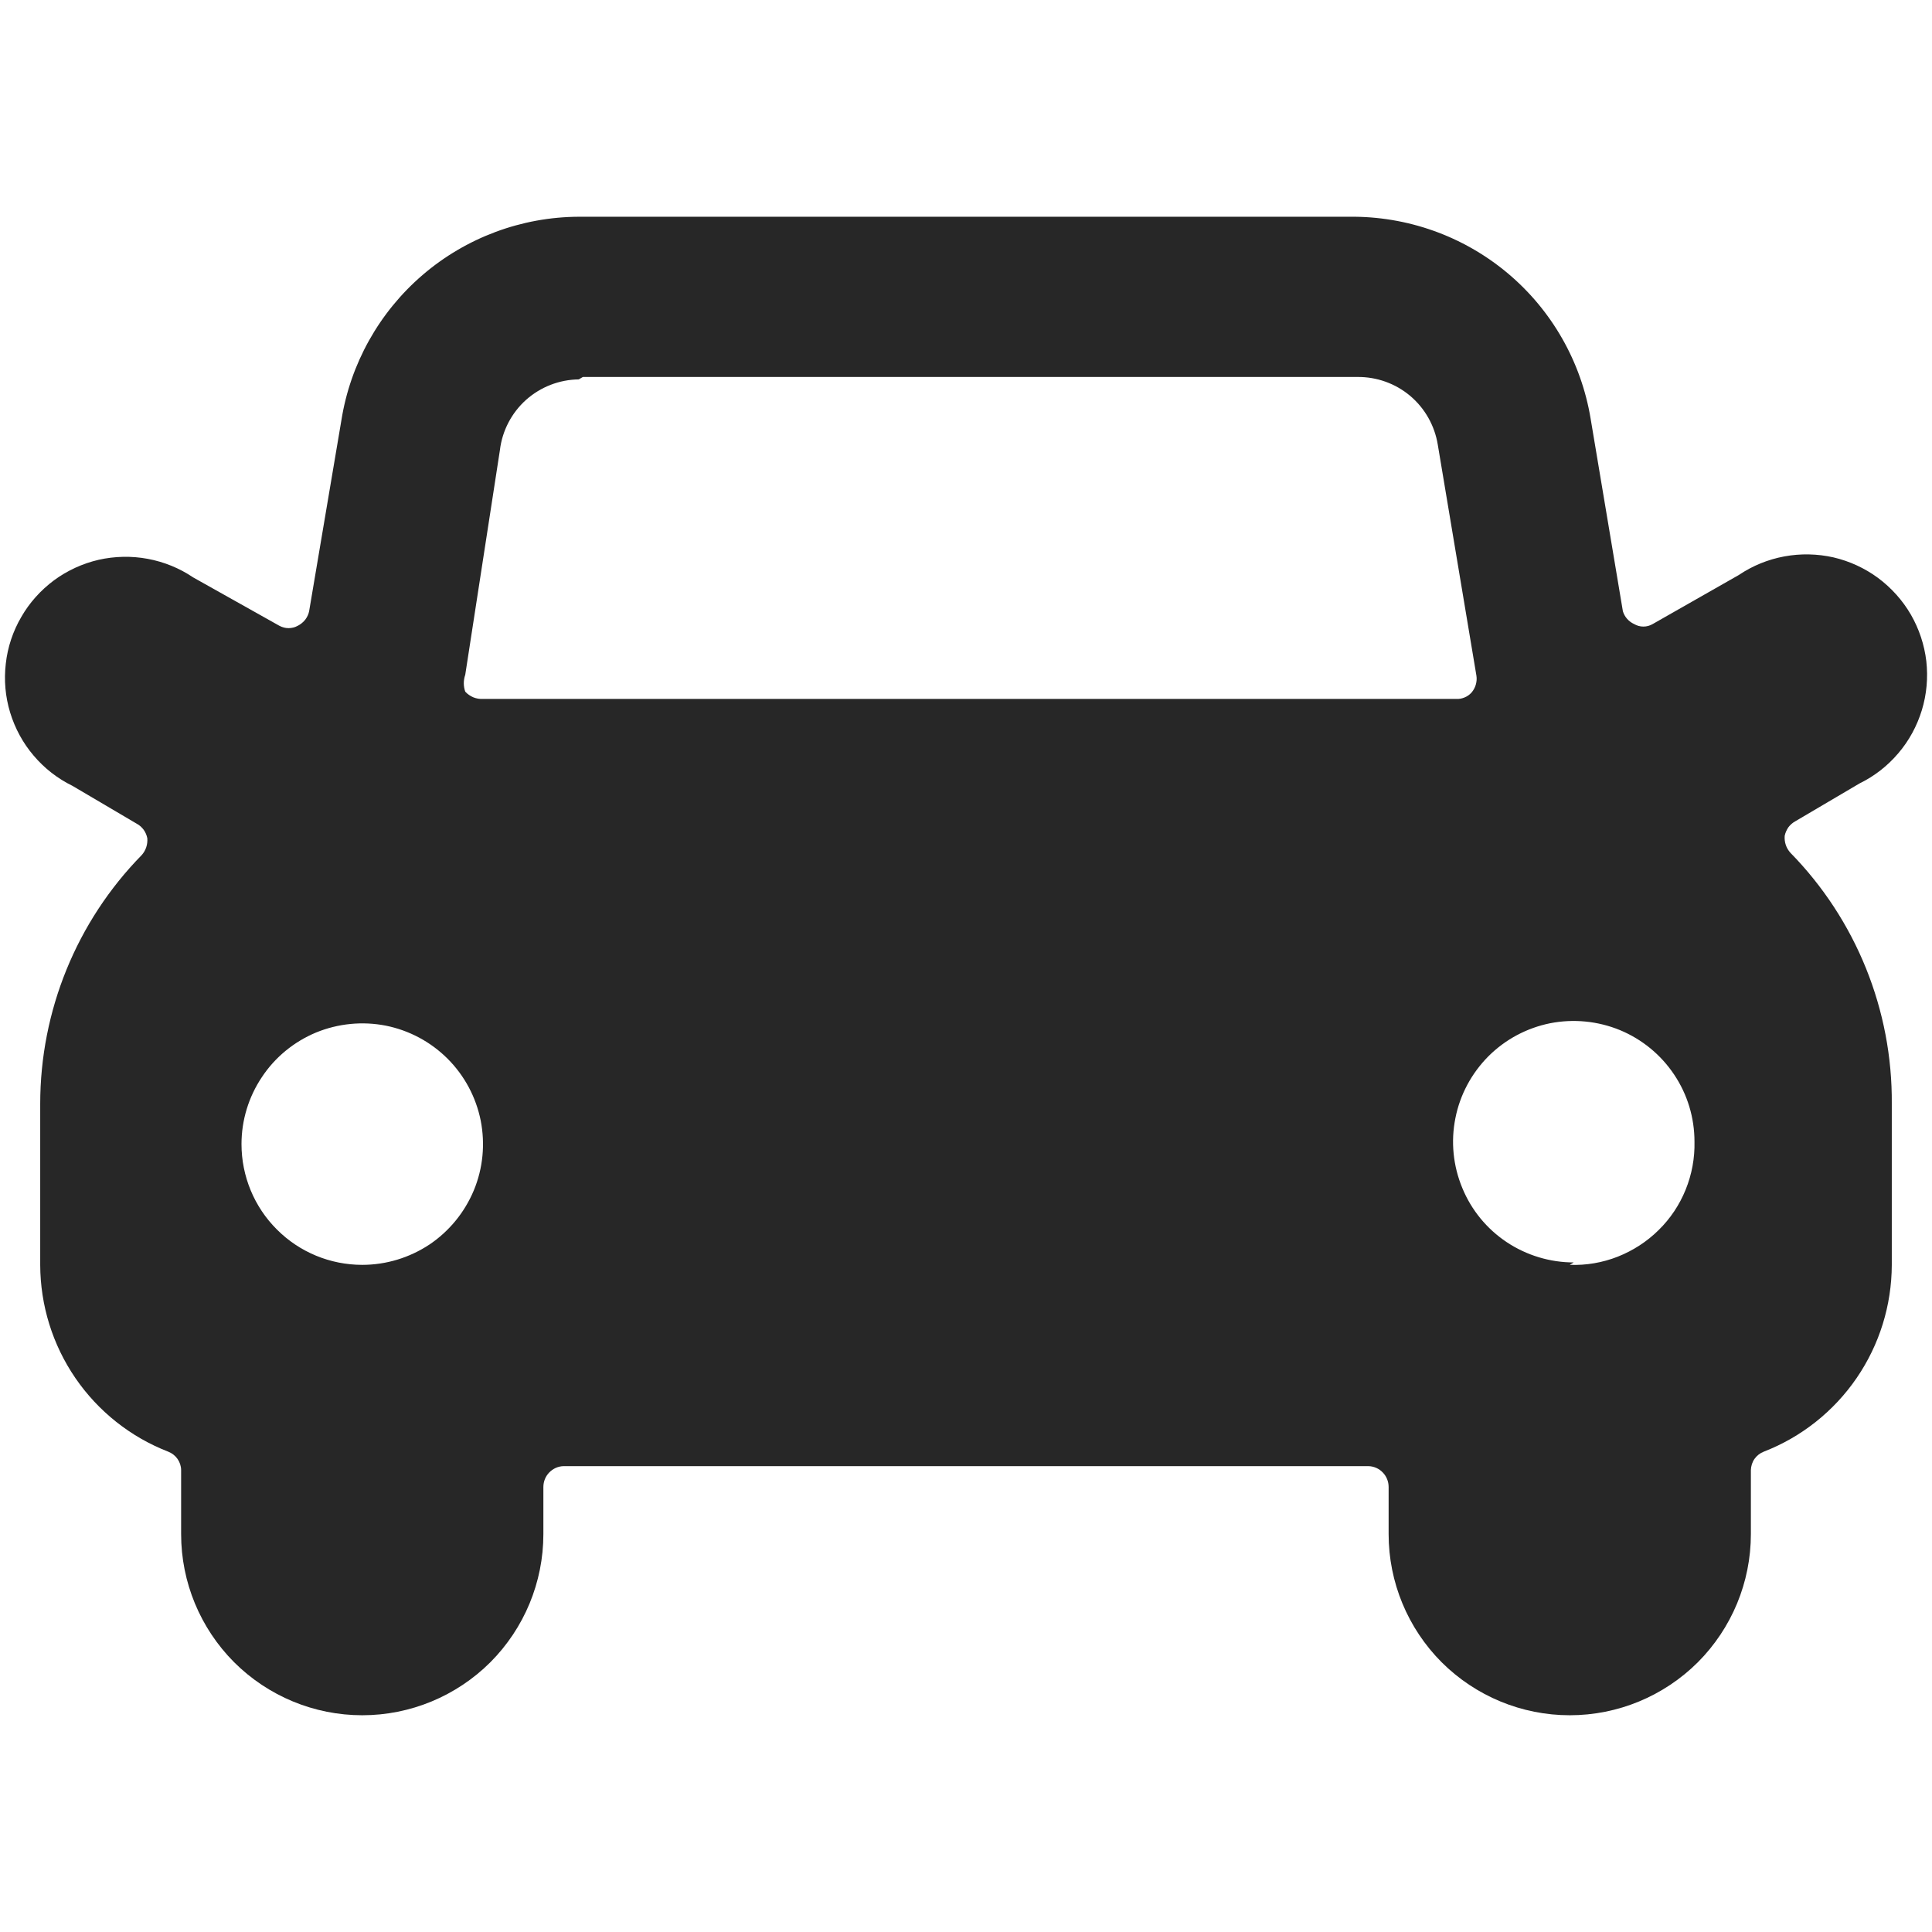<svg width="16" height="16" viewBox="0 0 16 16" fill="none" xmlns="http://www.w3.org/2000/svg">
<path d="M14.827 7.062C14.81 7.043 14.797 7.021 14.789 6.997C14.781 6.973 14.778 6.947 14.78 6.922C14.785 6.897 14.796 6.873 14.81 6.852C14.825 6.832 14.845 6.814 14.867 6.802L15.4 6.488C15.523 6.428 15.632 6.343 15.721 6.238C15.81 6.134 15.876 6.012 15.916 5.881C15.956 5.75 15.968 5.612 15.953 5.476C15.937 5.34 15.893 5.208 15.825 5.09C15.756 4.971 15.663 4.868 15.553 4.786C15.443 4.705 15.317 4.647 15.184 4.616C15.05 4.586 14.912 4.583 14.777 4.608C14.642 4.633 14.514 4.685 14.4 4.762L13.687 5.168C13.663 5.182 13.637 5.189 13.61 5.189C13.583 5.189 13.557 5.182 13.533 5.168C13.511 5.158 13.491 5.143 13.475 5.125C13.459 5.107 13.447 5.085 13.44 5.062L13.173 3.468C13.095 2.996 12.851 2.568 12.484 2.261C12.117 1.954 11.652 1.789 11.173 1.795H4.793C4.319 1.797 3.86 1.968 3.5 2.277C3.14 2.586 2.901 3.013 2.827 3.482L2.56 5.062C2.555 5.088 2.543 5.112 2.527 5.133C2.511 5.153 2.49 5.17 2.467 5.182C2.443 5.195 2.417 5.202 2.39 5.202C2.363 5.202 2.337 5.195 2.313 5.182L1.6 4.782C1.486 4.705 1.358 4.653 1.223 4.628C1.089 4.603 0.95 4.606 0.817 4.636C0.683 4.667 0.557 4.725 0.447 4.806C0.337 4.888 0.244 4.991 0.176 5.11C0.107 5.228 0.063 5.36 0.048 5.496C0.032 5.632 0.044 5.77 0.084 5.901C0.124 6.032 0.19 6.154 0.279 6.258C0.368 6.363 0.477 6.448 0.6 6.508L1.133 6.822C1.156 6.834 1.175 6.852 1.19 6.872C1.205 6.893 1.215 6.917 1.22 6.942C1.222 6.967 1.219 6.993 1.211 7.017C1.203 7.041 1.19 7.063 1.173 7.082C0.634 7.632 0.333 8.372 0.333 9.142V10.475C0.334 10.81 0.435 11.136 0.624 11.412C0.813 11.688 1.081 11.901 1.393 12.022C1.424 12.034 1.451 12.055 1.47 12.082C1.489 12.109 1.5 12.142 1.5 12.175V12.705C1.5 13.103 1.658 13.484 1.939 13.766C2.221 14.047 2.602 14.205 3 14.205C3.398 14.205 3.779 14.047 4.061 13.766C4.342 13.484 4.5 13.103 4.5 12.705V12.315C4.5 12.27 4.517 12.227 4.548 12.195C4.58 12.162 4.622 12.143 4.667 12.142H11.333C11.378 12.143 11.421 12.162 11.452 12.195C11.483 12.227 11.5 12.27 11.5 12.315V12.705C11.5 13.103 11.658 13.484 11.939 13.766C12.221 14.047 12.602 14.205 13 14.205C13.398 14.205 13.779 14.047 14.061 13.766C14.342 13.484 14.5 13.103 14.5 12.705V12.175C14.501 12.142 14.511 12.109 14.53 12.082C14.549 12.055 14.576 12.034 14.607 12.022C14.919 11.901 15.187 11.688 15.376 11.412C15.565 11.136 15.666 10.81 15.667 10.475V9.142C15.673 8.365 15.371 7.617 14.827 7.062ZM4.827 3.122H11.24C11.4 3.12 11.555 3.175 11.678 3.278C11.8 3.381 11.881 3.524 11.907 3.682L12.227 5.595C12.231 5.62 12.229 5.645 12.222 5.67C12.215 5.694 12.203 5.716 12.187 5.735C12.171 5.753 12.151 5.767 12.129 5.776C12.107 5.785 12.084 5.79 12.06 5.788H4C3.973 5.79 3.945 5.785 3.92 5.775C3.895 5.764 3.872 5.749 3.853 5.728C3.837 5.683 3.837 5.634 3.853 5.588L4.14 3.728C4.159 3.568 4.236 3.42 4.356 3.312C4.477 3.204 4.632 3.144 4.793 3.142L4.827 3.122ZM13.033 10.455C12.836 10.455 12.642 10.396 12.478 10.287C12.313 10.177 12.185 10.021 12.11 9.838C12.034 9.655 12.014 9.454 12.053 9.26C12.091 9.066 12.187 8.888 12.326 8.748C12.466 8.608 12.644 8.513 12.838 8.474C13.032 8.436 13.233 8.456 13.416 8.531C13.599 8.607 13.755 8.735 13.865 8.9C13.975 9.064 14.033 9.257 14.033 9.455C14.036 9.591 14.011 9.726 13.96 9.852C13.909 9.978 13.833 10.092 13.736 10.187C13.639 10.283 13.524 10.357 13.398 10.407C13.271 10.457 13.136 10.48 13 10.475L13.033 10.455ZM2 9.475C2 9.277 2.059 9.084 2.169 8.92C2.278 8.755 2.435 8.627 2.617 8.551C2.8 8.476 3.001 8.456 3.195 8.494C3.389 8.533 3.567 8.628 3.707 8.768C3.847 8.908 3.942 9.086 3.981 9.28C4.019 9.474 4 9.675 3.924 9.858C3.848 10.04 3.72 10.197 3.556 10.307C3.391 10.416 3.198 10.475 3 10.475C2.735 10.475 2.48 10.37 2.293 10.182C2.105 9.995 2 9.74 2 9.475Z" fill="#272727"/>
</svg>
